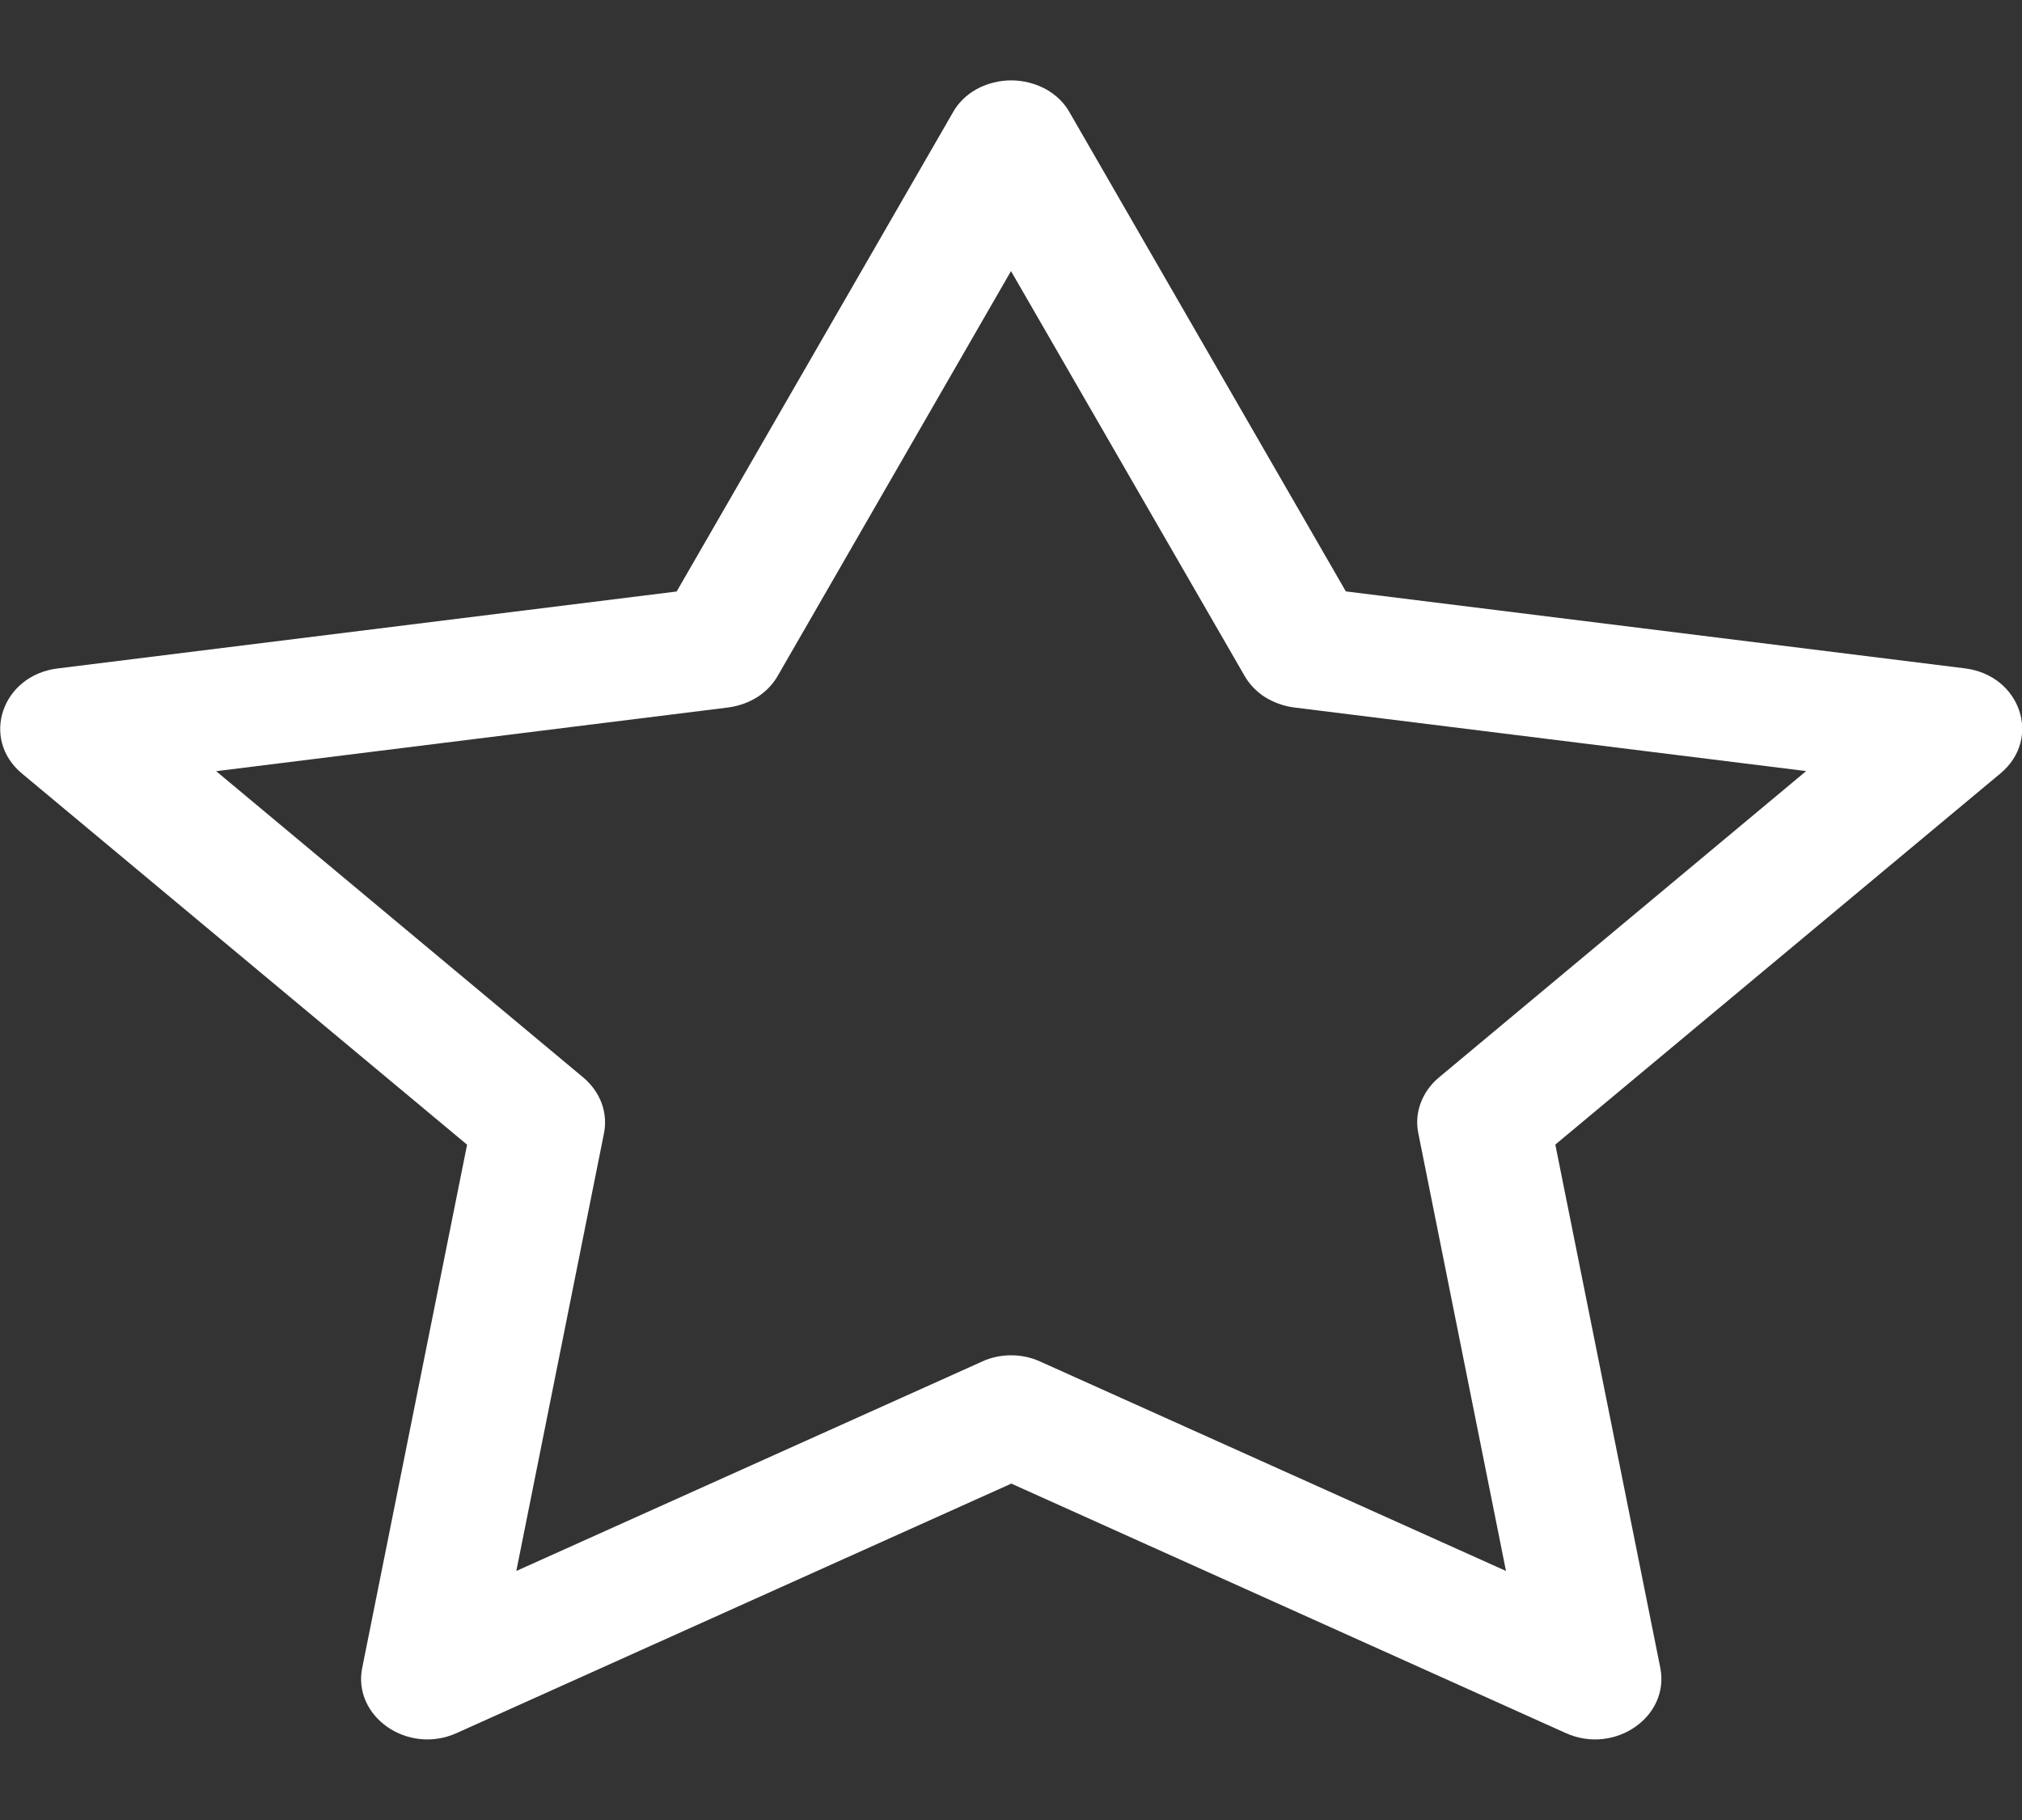 <svg width="20" height="18" viewBox="0 0 20 18" fill="none" xmlns="http://www.w3.org/2000/svg">
<rect x="0" y="0" width="20" height="18" fill="#333333" stroke="none"/>
<g clip-path="url(#clip0_536_6086)">
<path d="M3.583 16.492C3.485 16.978 4.033 17.357 4.515 17.141L10.003 14.673L15.489 17.141C15.972 17.357 16.519 16.978 16.422 16.493L15.384 11.32L19.787 7.649C20.199 7.306 19.986 6.678 19.434 6.61L13.312 5.849L10.582 1.116C10.53 1.02 10.447 0.939 10.345 0.882C10.242 0.826 10.123 0.795 10.002 0.795C9.881 0.795 9.762 0.826 9.659 0.882C9.557 0.939 9.475 1.02 9.423 1.116L6.693 5.85L0.57 6.611C0.019 6.679 -0.195 7.307 0.217 7.65L4.62 11.321L3.583 16.494V16.492ZM9.714 13.466L5.107 15.537L5.974 11.209C5.994 11.11 5.986 11.007 5.951 10.911C5.915 10.814 5.853 10.727 5.77 10.657L2.138 7.627L7.203 6.997C7.308 6.983 7.407 6.947 7.493 6.893C7.578 6.838 7.647 6.765 7.694 6.682L10 2.681L12.309 6.682C12.356 6.765 12.425 6.838 12.51 6.893C12.596 6.947 12.695 6.983 12.8 6.997L17.865 7.626L14.233 10.656C14.149 10.726 14.087 10.814 14.052 10.91C14.016 11.007 14.008 11.109 14.029 11.209L14.896 15.537L10.289 13.466C10.2 13.425 10.101 13.404 10.001 13.404C9.901 13.404 9.802 13.425 9.713 13.466H9.714Z" fill="white"/>
</g>
<defs>
<clipPath id="clip0_536_6086">
<rect width="20" height="17.5" fill="white" transform="translate(0 0.25)"/>
</clipPath>
</defs>
</svg>
